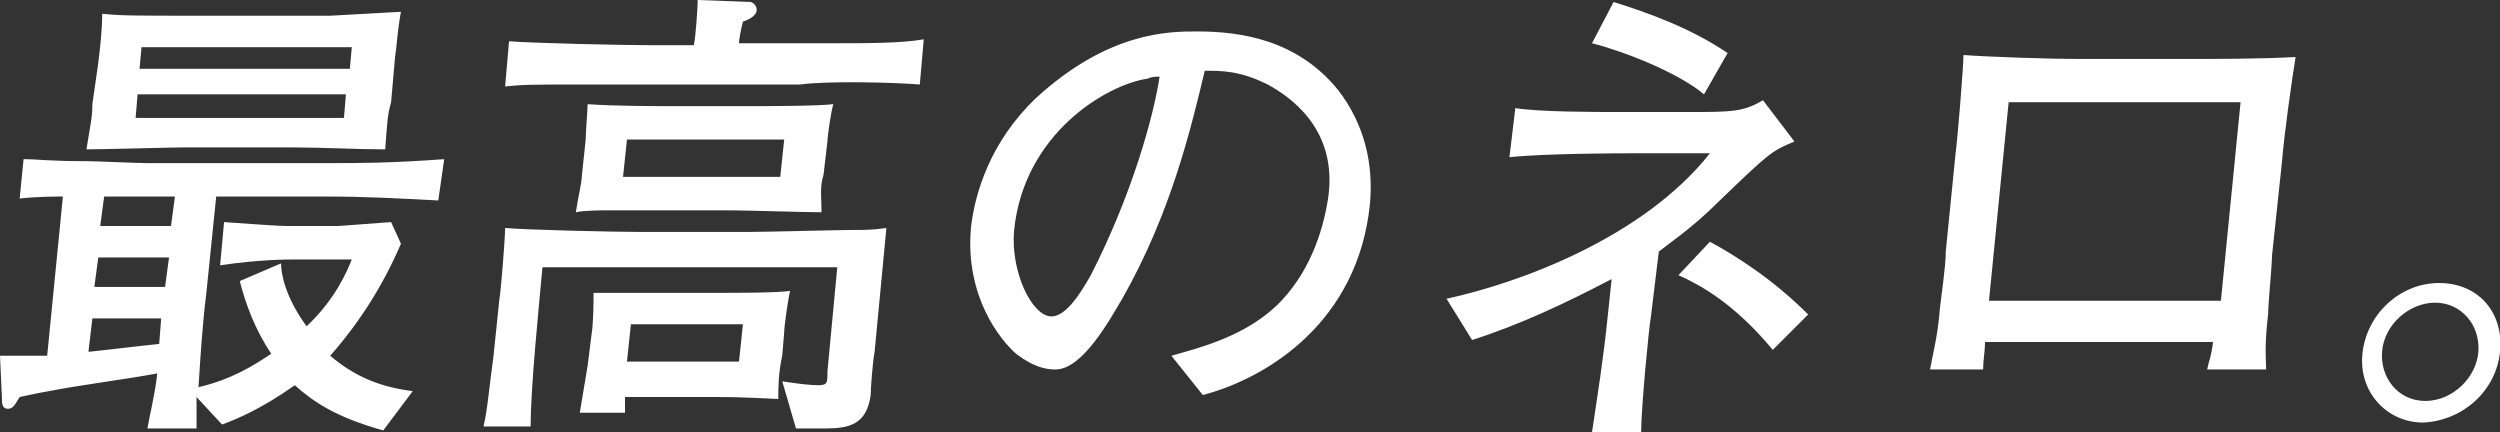 <svg id="レイヤー_1" xmlns="http://www.w3.org/2000/svg" viewBox="0 0 127.2 22"><rect x="0" y="0" width="127.2" height="22" fill="#333333" stroke="none"/><style>.st0{fill:#fff}</style><title>use-heading</title><g id="Page-1"><g id="nero_owner_sp" transform="translate(-15 -230)"><g id="Group-10" transform="translate(15 186)"><path id="use-heading" class="st0" d="M22.3 54.2c-2-.1-3.5-.2-5.8-.2H11l-.5 4.9c-.2 1.6-.3 3.2-.4 4.8 1.7-.4 2.8-1.1 3.7-1.7-.8-1.2-1.3-2.5-1.6-3.7l2.1-.9c0 .5.2 1.7 1.3 3.2 1.5-1.4 2.1-2.9 2.3-3.4h-2.7c-.6 0-2 0-4 .3l.2-2.2c1.4.1 2.8.2 3.2.2h2.6s1.4-.1 2.7-.2l.5 1.1c-.9 2.1-2.1 4-3.6 5.7 1.3 1.1 2.6 1.6 4.2 1.8l-1.5 2c-2.5-.7-3.6-1.5-4.5-2.3-1.7 1.2-2.9 1.7-3.7 2L10 64.2v1.6H7.5c.1-.6.4-1.8.5-2.8-1.6.3-4 .6-5.5.9-.6.1-1 .2-1.5.3-.2.3-.3.6-.6.6s-.3-.3-.3-.5L0 62.1h2.4l.8-8.1c-.3 0-1.3 0-2.2.1l.2-2c.8 0 1.2.1 3.2.1.5 0 2.6.1 3.1.1h9.2c1.6 0 3.1 0 5.9-.2l-.3 2.1zM8.4 58.6l.2-1.5H5l-.2 1.5h3.6zm.3-3.1l.2-1.5H5.3l-.2 1.5h3.6zm-.6 6l.1-1.3H4.7l-.2 1.7c1-.1 2.6-.3 3.6-.4zm11.5-9.9c-1.4 0-3.2-.1-4.7-.1H9.3c-.5 0-4.1.1-4.9.1.2-1.3.3-1.6.3-2.3l.3-2.1c.1-.8.2-1.7.2-2.5 1 .1 1.5.1 4.9.1h6.7l3.6-.2c-.2 1.1-.2 1.7-.3 2.3l-.2 2.3c-.2.7-.2 1.1-.3 2.4zm-1.8-4.1l.1-1.1H7.2l-.1 1.1h10.7zm-.3 2.5l.1-1.2H7L6.9 50h10.6zm24.3 4.8c-.7 0-4-.1-4.7-.1h-6c-.4 0-1.4 0-1.8.1.1-.7.3-1.5.3-1.8l.2-1.9c0-.3.1-1.6.1-1.8 1.4.1 3.3.1 4.7.1h3.5c.8 0 3.5 0 4.3-.1-.1.3-.3 1.6-.3 1.9l-.2 1.7c-.2.6-.1 1.2-.1 1.9zM39.7 53l.2-1.9h-8l-.2 1.9h8zm-.1 11.3c-2-.1-2.5-.1-3.5-.1h-4.3v.8h-2.3l.4-2.4.2-1.6c.1-.6.1-1.8.1-2.1h6.5c.7 0 2.9 0 3.5-.1-.1.4-.3 1.8-.3 2.1l-.1 1.2c-.2.9-.2 1.6-.2 2.2zm-2-1.9l.2-1.9h-5.7l-.2 1.9h5.7zm9.2-14.1L47 46c-1.1.2-2.9.2-4.4.2h-5c0-.2.1-.7.2-1.1.3-.1.7-.3.7-.6s-.3-.4-.3-.4l-2.7-.1c0 .3-.1 1.9-.2 2.3h-2.2c-1.4 0-5.9-.1-7.2-.2l-.2 2.3c.9-.1 1.6-.1 3.9-.1h11.1c1.5-.2 4.9-.1 6.1 0zm-2.5 15.8c-.2 1.5-1.1 1.7-2.3 1.7h-1.5l-.7-2.4c.6.1 1.4.2 1.8.2.5 0 .5-.1.5-.7l.5-5.3h-15c-.2 2.2-.6 6.1-.6 8.1h-2.4c.2-.8.3-2.1.5-3.5l.3-2.9c.1-.6.3-3.2.3-3.7 1.1.1 5.6.2 6.8.2h5.7c.8 0 4.5-.1 5.2-.1.6 0 1 0 1.7-.1l-.6 6.3c-.1.5-.2 1.9-.2 2.2zm25.4-9.7c-.6 5.9-5.1 8.8-8.5 9.7l-1.6-2c1.4-.4 3.9-1 5.6-2.8 1.6-1.7 2.2-3.9 2.4-5.4.4-3.4-2-5-3.1-5.6-1.4-.7-2.3-.7-3.2-.7-.7 2.9-1.7 7.2-4.2 11.6-.6 1-2 3.6-3.4 3.6-.9 0-1.6-.5-2-.8-.8-.7-2.6-2.9-2.3-6.4.2-1.8 1-4.4 3.3-6.6 3.7-3.4 6.8-3.4 8.2-3.4 2.2 0 5.1.4 7.2 3 1.3 1.7 1.8 3.7 1.6 5.8zM59 47.9c-.2 0-.4 0-.6.1-2.1.3-6.3 2.8-6.8 7.7-.2 2.1.9 4.4 1.9 4.4.8 0 1.6-1.4 2-2.1 2.1-4.1 3.2-8.1 3.5-10.1zm28.9-1.2c-1.9-1.3-4.2-2.1-5.8-2.6L81 46.2c1.6.4 4.4 1.5 5.7 2.6l1.2-2.1zM92 60l-1.8 1.8c-2-2.4-3.7-3.3-4.8-3.8l1.6-1.7c1.3.7 3.2 1.9 5 3.7zm-.7-8.8c-1.2.5-1.3.6-3.9 3.1-1.3 1.3-2.5 2.1-3 2.5l-.4 3.3c-.1.5-.5 4.7-.5 5.9H81c.3-2 .6-3.9.8-5.9l.2-1.9c-2.3 1.2-4.6 2.3-7.1 3.1l-1.3-2.1c3.7-.8 10-3.1 13.4-7.4h-4.2c-.1 0-4.2 0-6 .2l.3-2.5c1.2.2 4.1.2 5.4.2h3.3c2.3 0 2.9 0 3.9-.6l1.6 2.1zm24 11.6h-3c.1-.5.2-.6.3-1.4H101c0 .4-.1 1-.1 1.4h-2.7c.1-.6.4-1.7.5-3.1.3-2.3.3-2.6.3-2.9l.5-5c.1-.7.4-4.4.4-5 1.4.1 4.4.2 5.9.2h5.1c1.7 0 4.2 0 5.9-.1-.2 1.2-.6 4.1-.7 5.4l-.5 4.7c0 .5-.2 2.5-.2 3-.2 1.7-.1 2.3-.1 2.8zm-2.3-3.5l1-10.1h-11.8l-1 10.1H113zm14.2 2.6c-.2 2-1.9 3.5-3.9 3.6-1.9 0-3.3-1.6-3.1-3.5.2-2 1.9-3.6 3.9-3.6s3.3 1.5 3.1 3.5zm-1.1 0c.1-1.4-.9-2.5-2.2-2.5-1.3 0-2.6 1.1-2.7 2.5-.1 1.3.8 2.5 2.2 2.5 1.4 0 2.6-1.2 2.7-2.5z"/></g></g></g></svg>